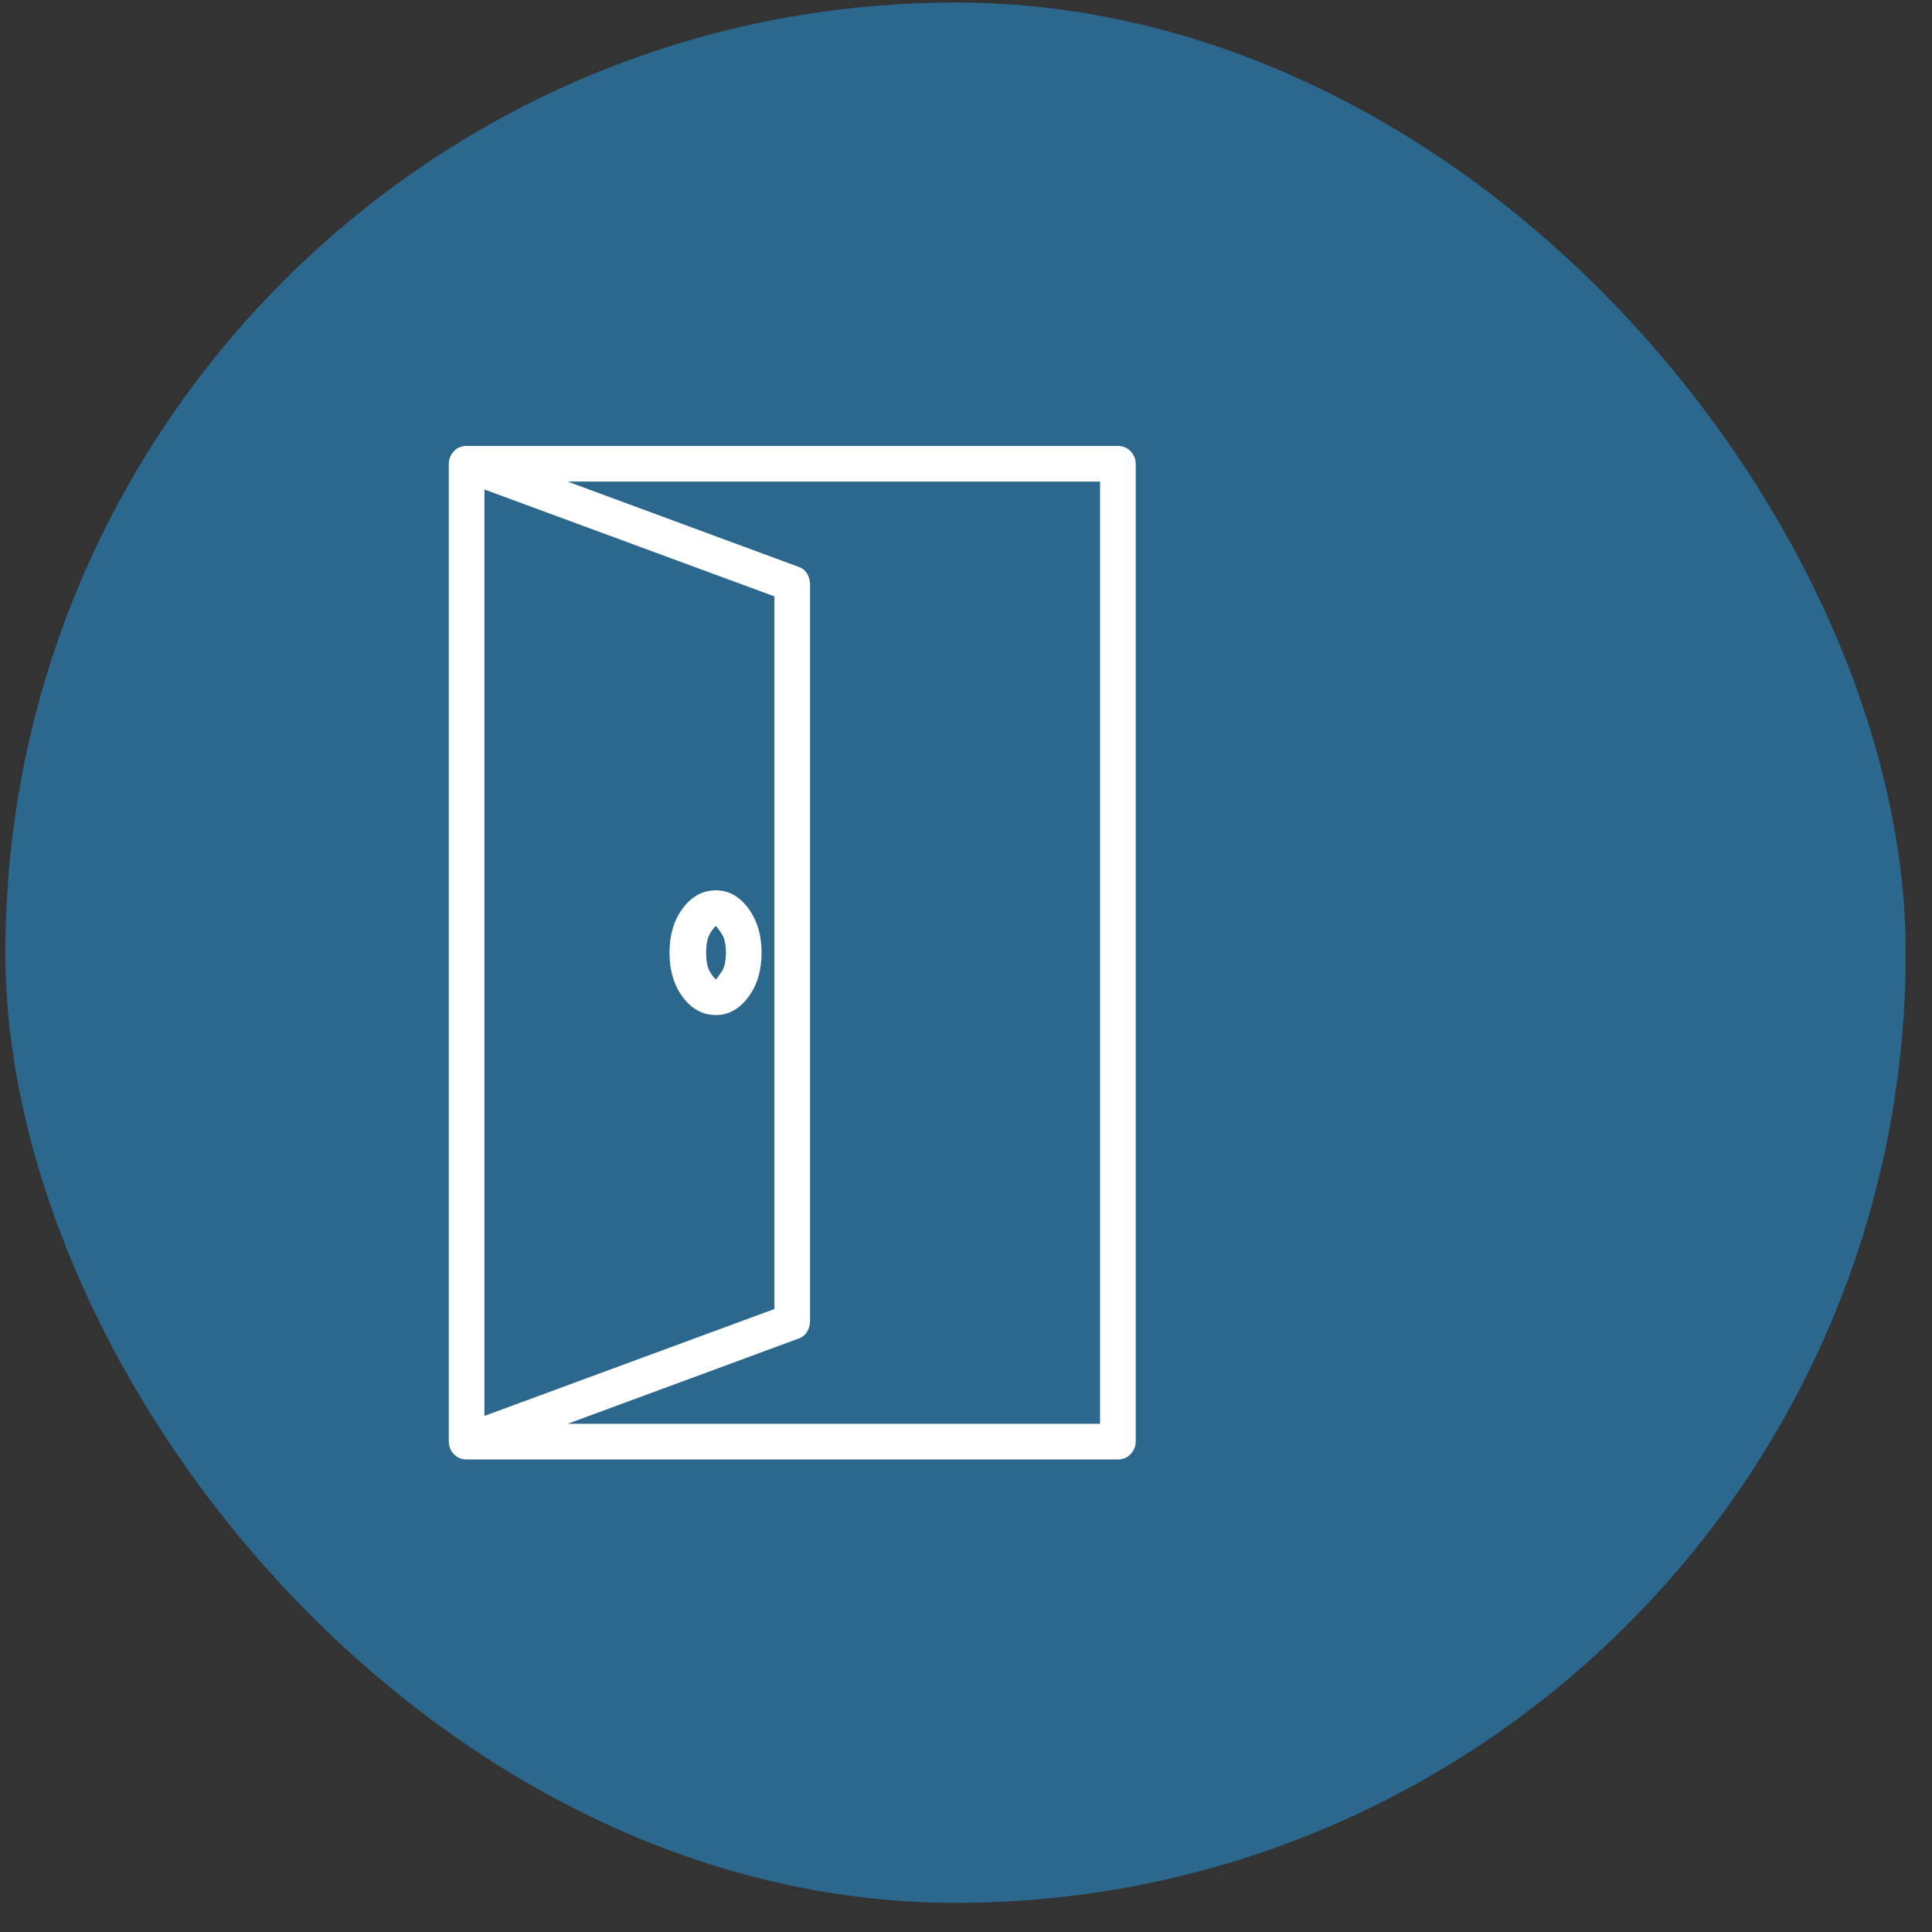 <?xml version="1.0" encoding="UTF-8"?>
<svg xmlns="http://www.w3.org/2000/svg" width="61" height="61" viewBox="0 0 61 61" fill="none">
  <rect x="0" y="0" width="61" height="61" fill="#333333" stroke="none"/>
  <rect x="0.17" y="0.08" width="60" height="60" rx="30" fill="#2C688D"></rect>
  <g clip-path="url(#clip0_2_79)">
    <path d="M35.295 14.08H14.732C14.566 14.08 14.43 14.137 14.326 14.252C14.222 14.367 14.17 14.497 14.17 14.643V45.518C14.17 45.663 14.222 45.794 14.326 45.908C14.43 46.023 14.566 46.08 14.732 46.08H35.295C35.462 46.08 35.597 46.023 35.701 45.908C35.805 45.794 35.858 45.663 35.858 45.518V14.643C35.858 14.497 35.805 14.367 35.701 14.252C35.597 14.137 35.462 14.08 35.295 14.08ZM15.295 15.455L24.451 18.83V41.33L15.295 44.705V15.455ZM34.733 44.955H17.92L25.201 42.268C25.326 42.226 25.42 42.153 25.483 42.049C25.545 41.945 25.576 41.83 25.576 41.705V18.455C25.576 18.33 25.545 18.215 25.483 18.111C25.42 18.007 25.326 17.934 25.201 17.893L17.92 15.205H34.733V44.955ZM22.608 28.111C22.191 28.111 21.842 28.299 21.561 28.674C21.279 29.049 21.139 29.518 21.139 30.08C21.139 30.643 21.279 31.111 21.561 31.486C21.842 31.861 22.191 32.049 22.608 32.049C23.003 32.049 23.342 31.861 23.623 31.486C23.904 31.111 24.045 30.643 24.045 30.08C24.045 29.518 23.904 29.049 23.623 28.674C23.342 28.299 23.003 28.111 22.608 28.111ZM22.608 30.924C22.566 30.903 22.503 30.825 22.42 30.689C22.337 30.554 22.295 30.351 22.295 30.08C22.295 29.809 22.337 29.606 22.42 29.471C22.503 29.335 22.566 29.257 22.608 29.236C22.628 29.257 22.686 29.335 22.779 29.471C22.873 29.606 22.92 29.809 22.92 30.08C22.92 30.351 22.873 30.554 22.779 30.689C22.686 30.825 22.628 30.903 22.608 30.924Z" fill="white"></path>
  </g>
  <defs>
    <clipPath id="clip0_2_79">
      <rect width="32" height="32" fill="white" transform="matrix(1 0 0 -1 14.17 46.08)"></rect>
    </clipPath>
  </defs>
</svg>
